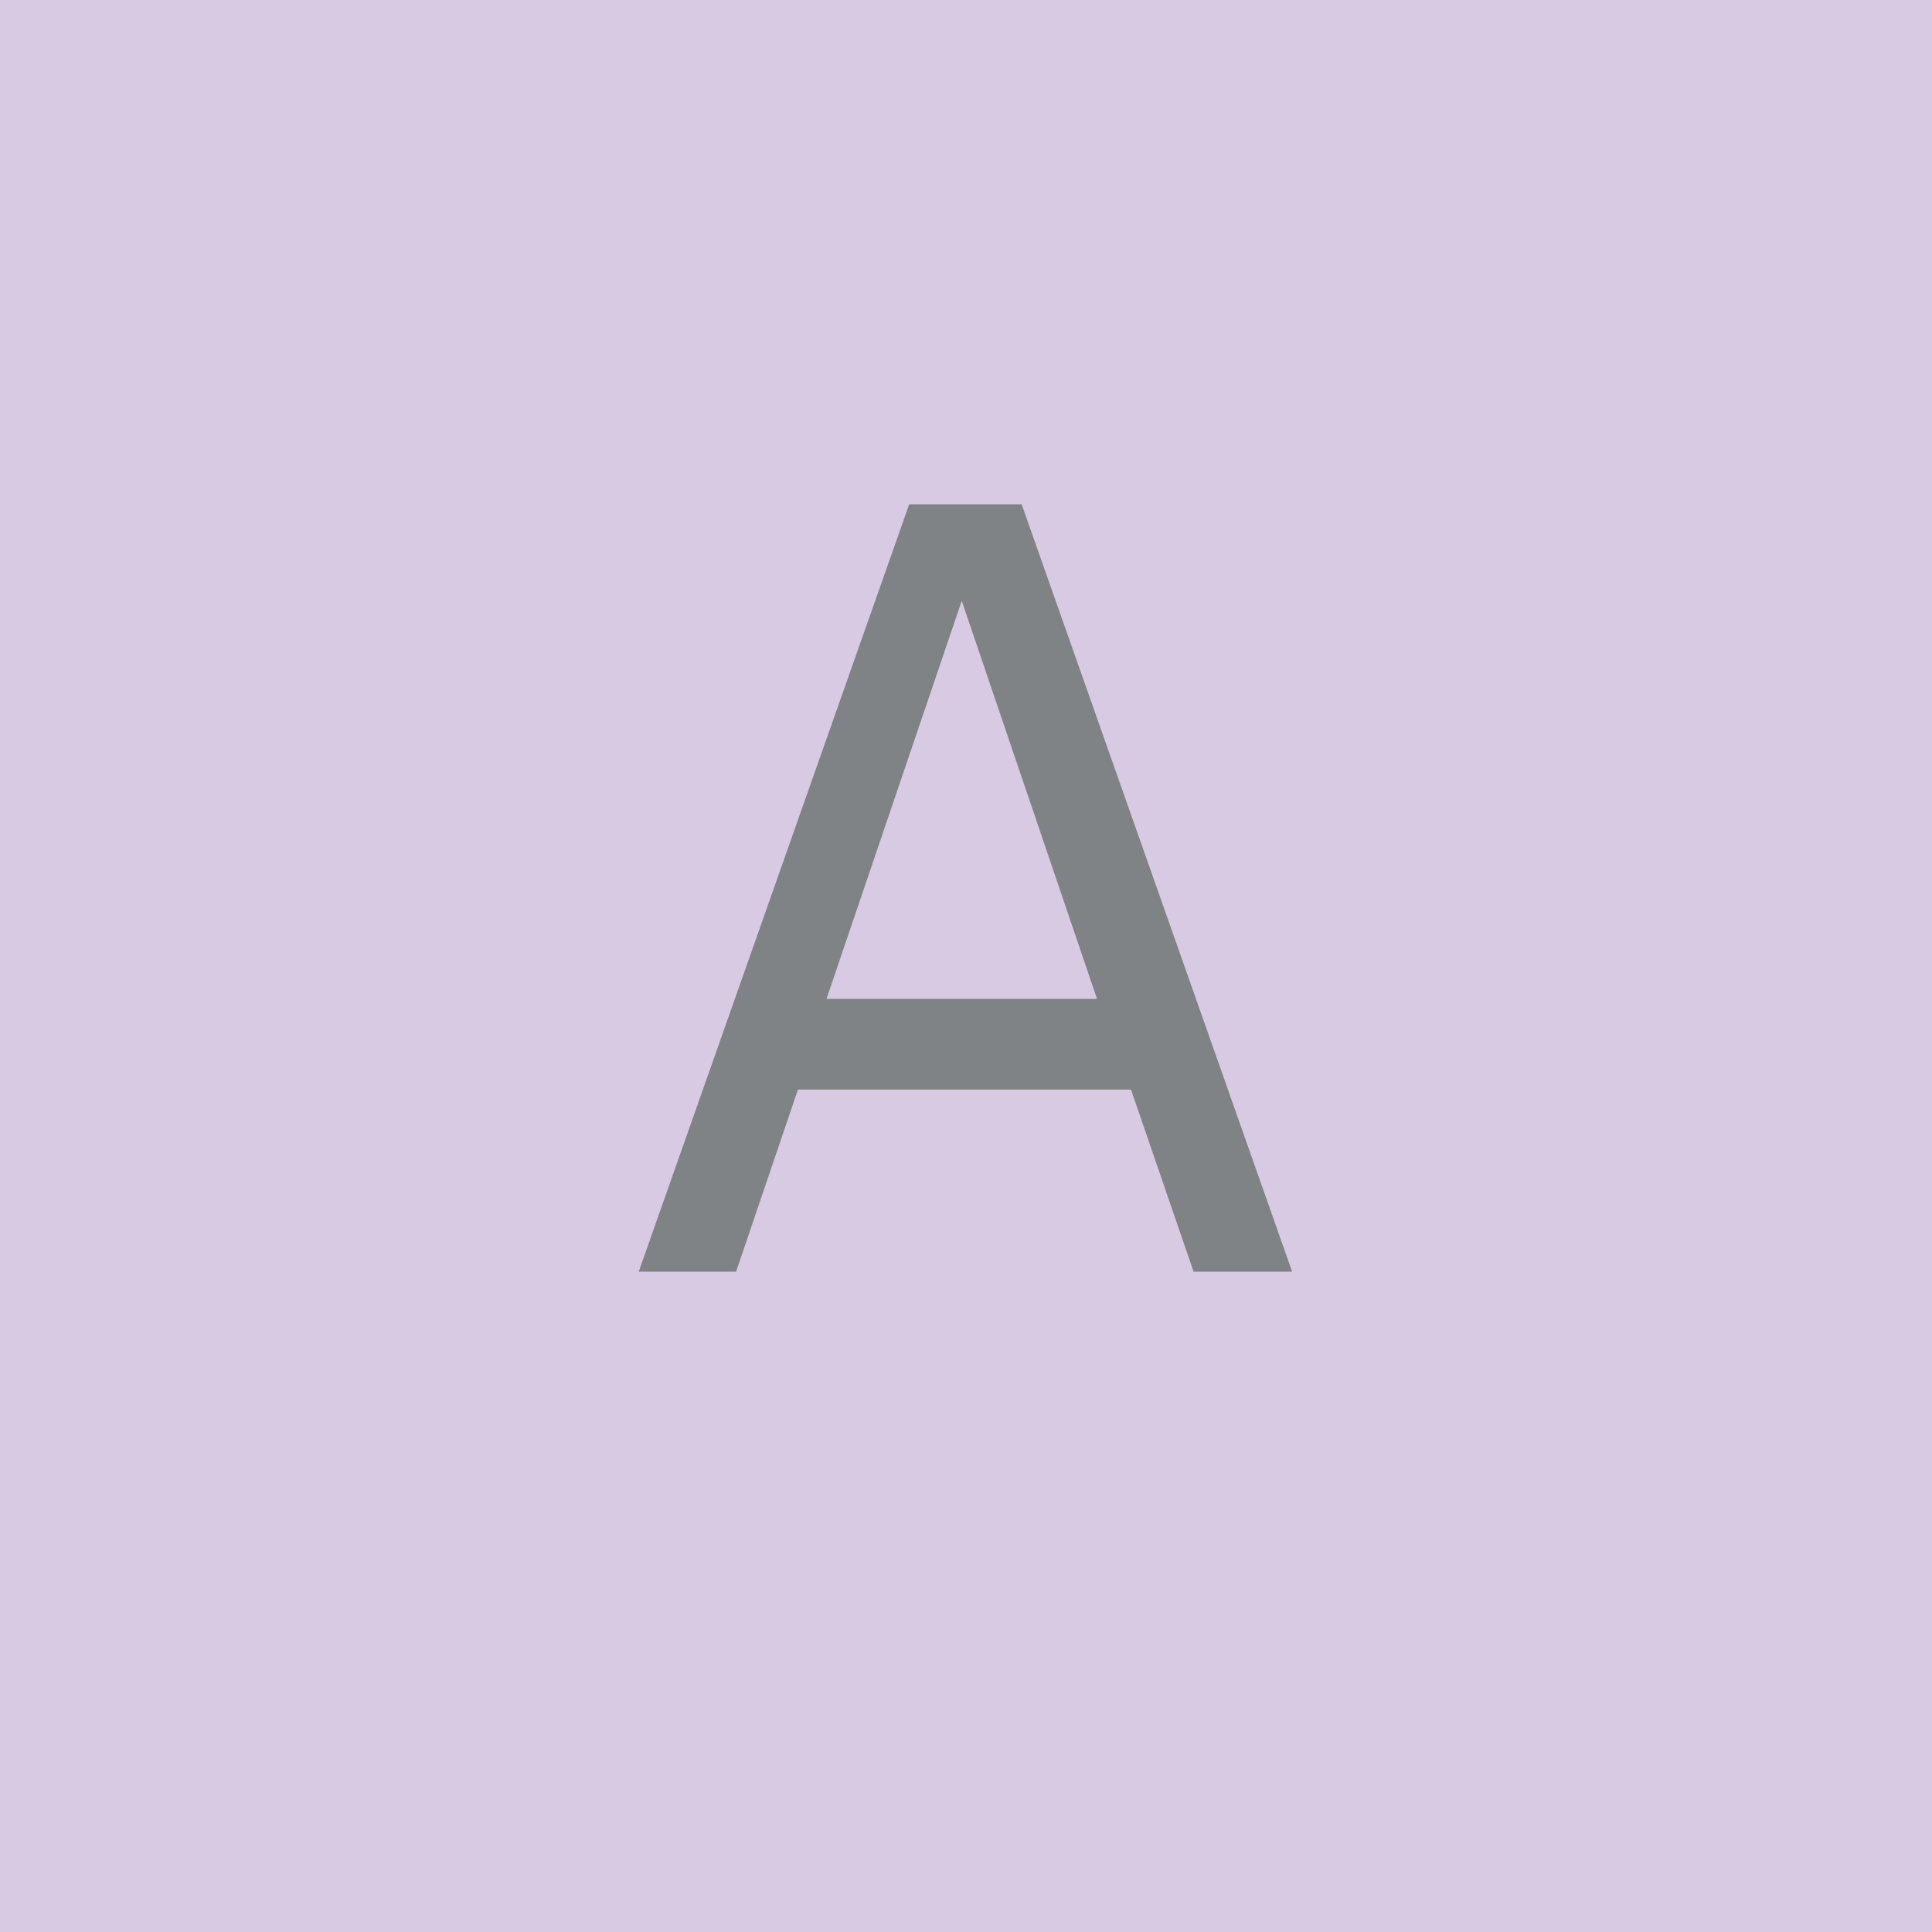 <svg xmlns="http://www.w3.org/2000/svg" viewBox="0 0 50 50"><defs><style>.cls-1{fill:#d8cae3;}.cls-2{fill:#808385;}</style></defs><g id="レイヤー_2" data-name="レイヤー 2"><g id="Design"><rect class="cls-1" width="50" height="50"/><path class="cls-2" d="M30.89,32.91,29.27,28.2H20.65l-1.6,4.71H16.53l7-19.86h2.91l7,19.86Zm-6-17.36-3.5,10.3h7Z"/></g></g></svg>